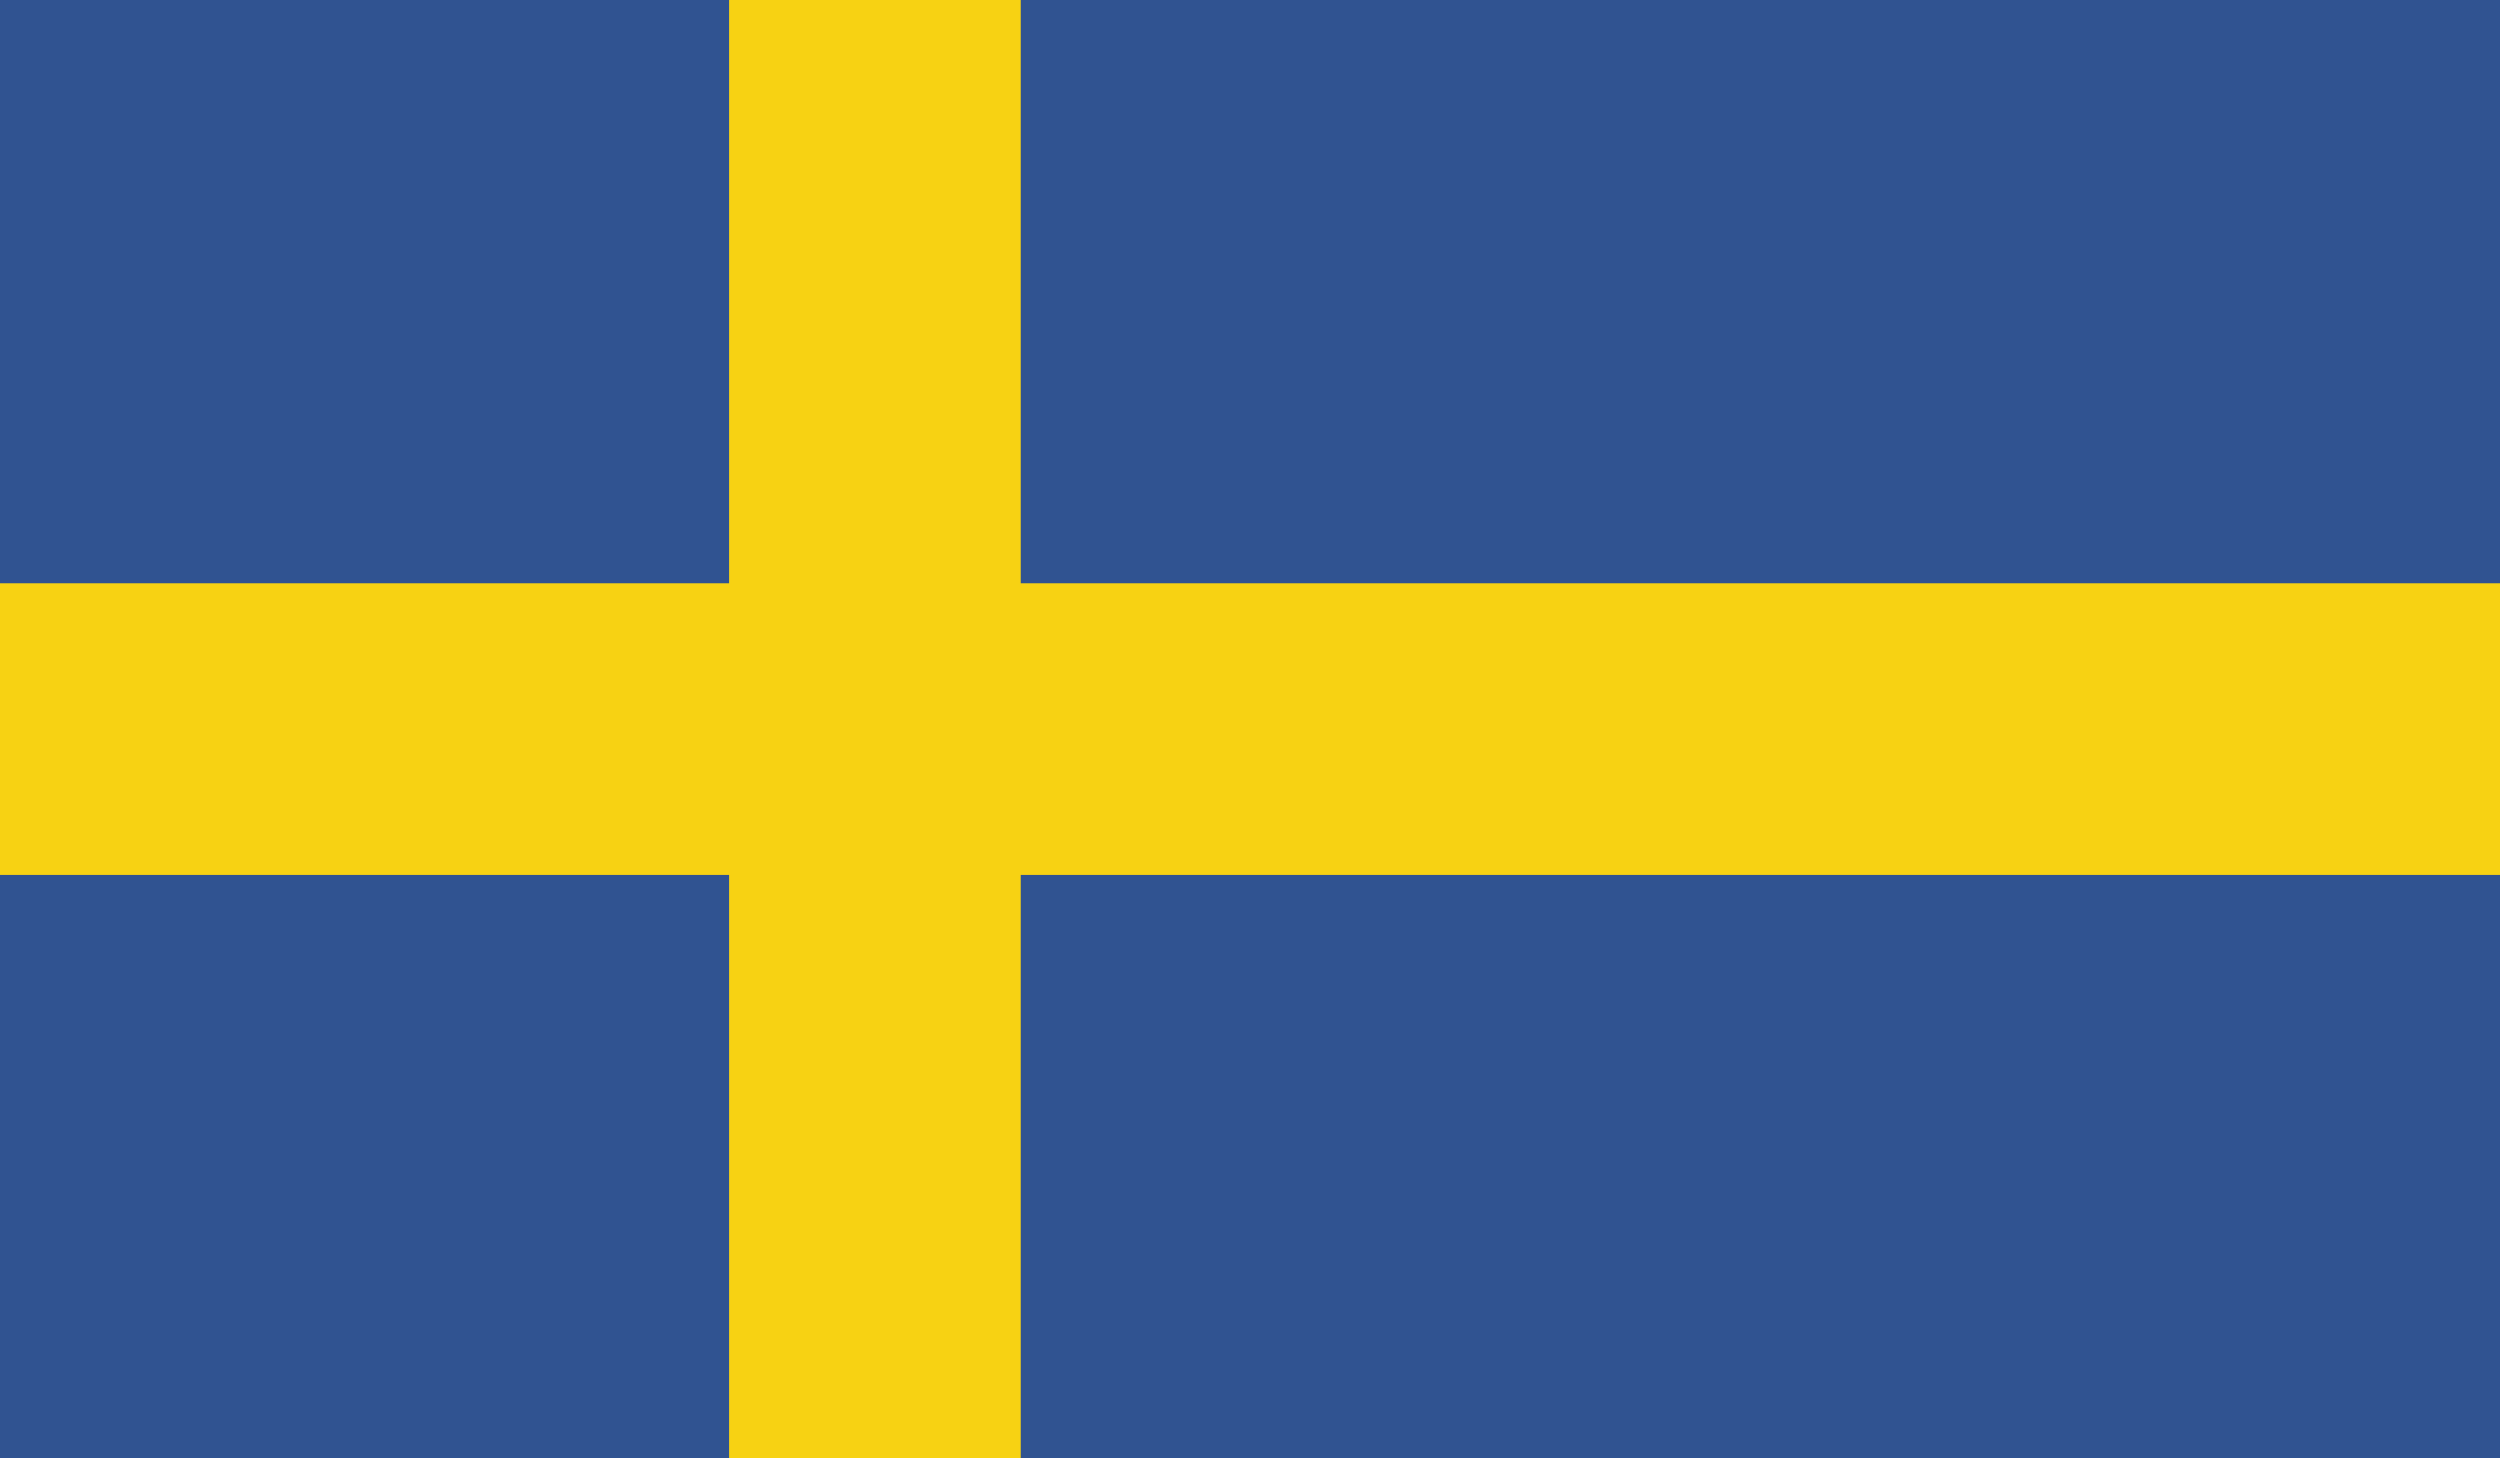 <?xml version="1.0" encoding="UTF-8"?>
<svg xmlns="http://www.w3.org/2000/svg" xmlns:xlink="http://www.w3.org/1999/xlink" id="b" viewBox="0 0 30.86 18">
  <defs>
    <style>.f{fill:none;}.g{fill:#305391;}.h{clip-path:url(#e);}.i{fill:#f7d213;}</style>
    <clipPath id="e">
      <rect class="f" width="30.86" height="18"></rect>
    </clipPath>
  </defs>
  <g id="c">
    <g id="d">
      <g class="h">
        <rect class="g" width="30.86" height="18"></rect>
        <rect class="i" x="9" width="3.6" height="18"></rect>
        <rect class="i" y="7.2" width="30.86" height="3.6"></rect>
      </g>
    </g>
  </g>
</svg>
